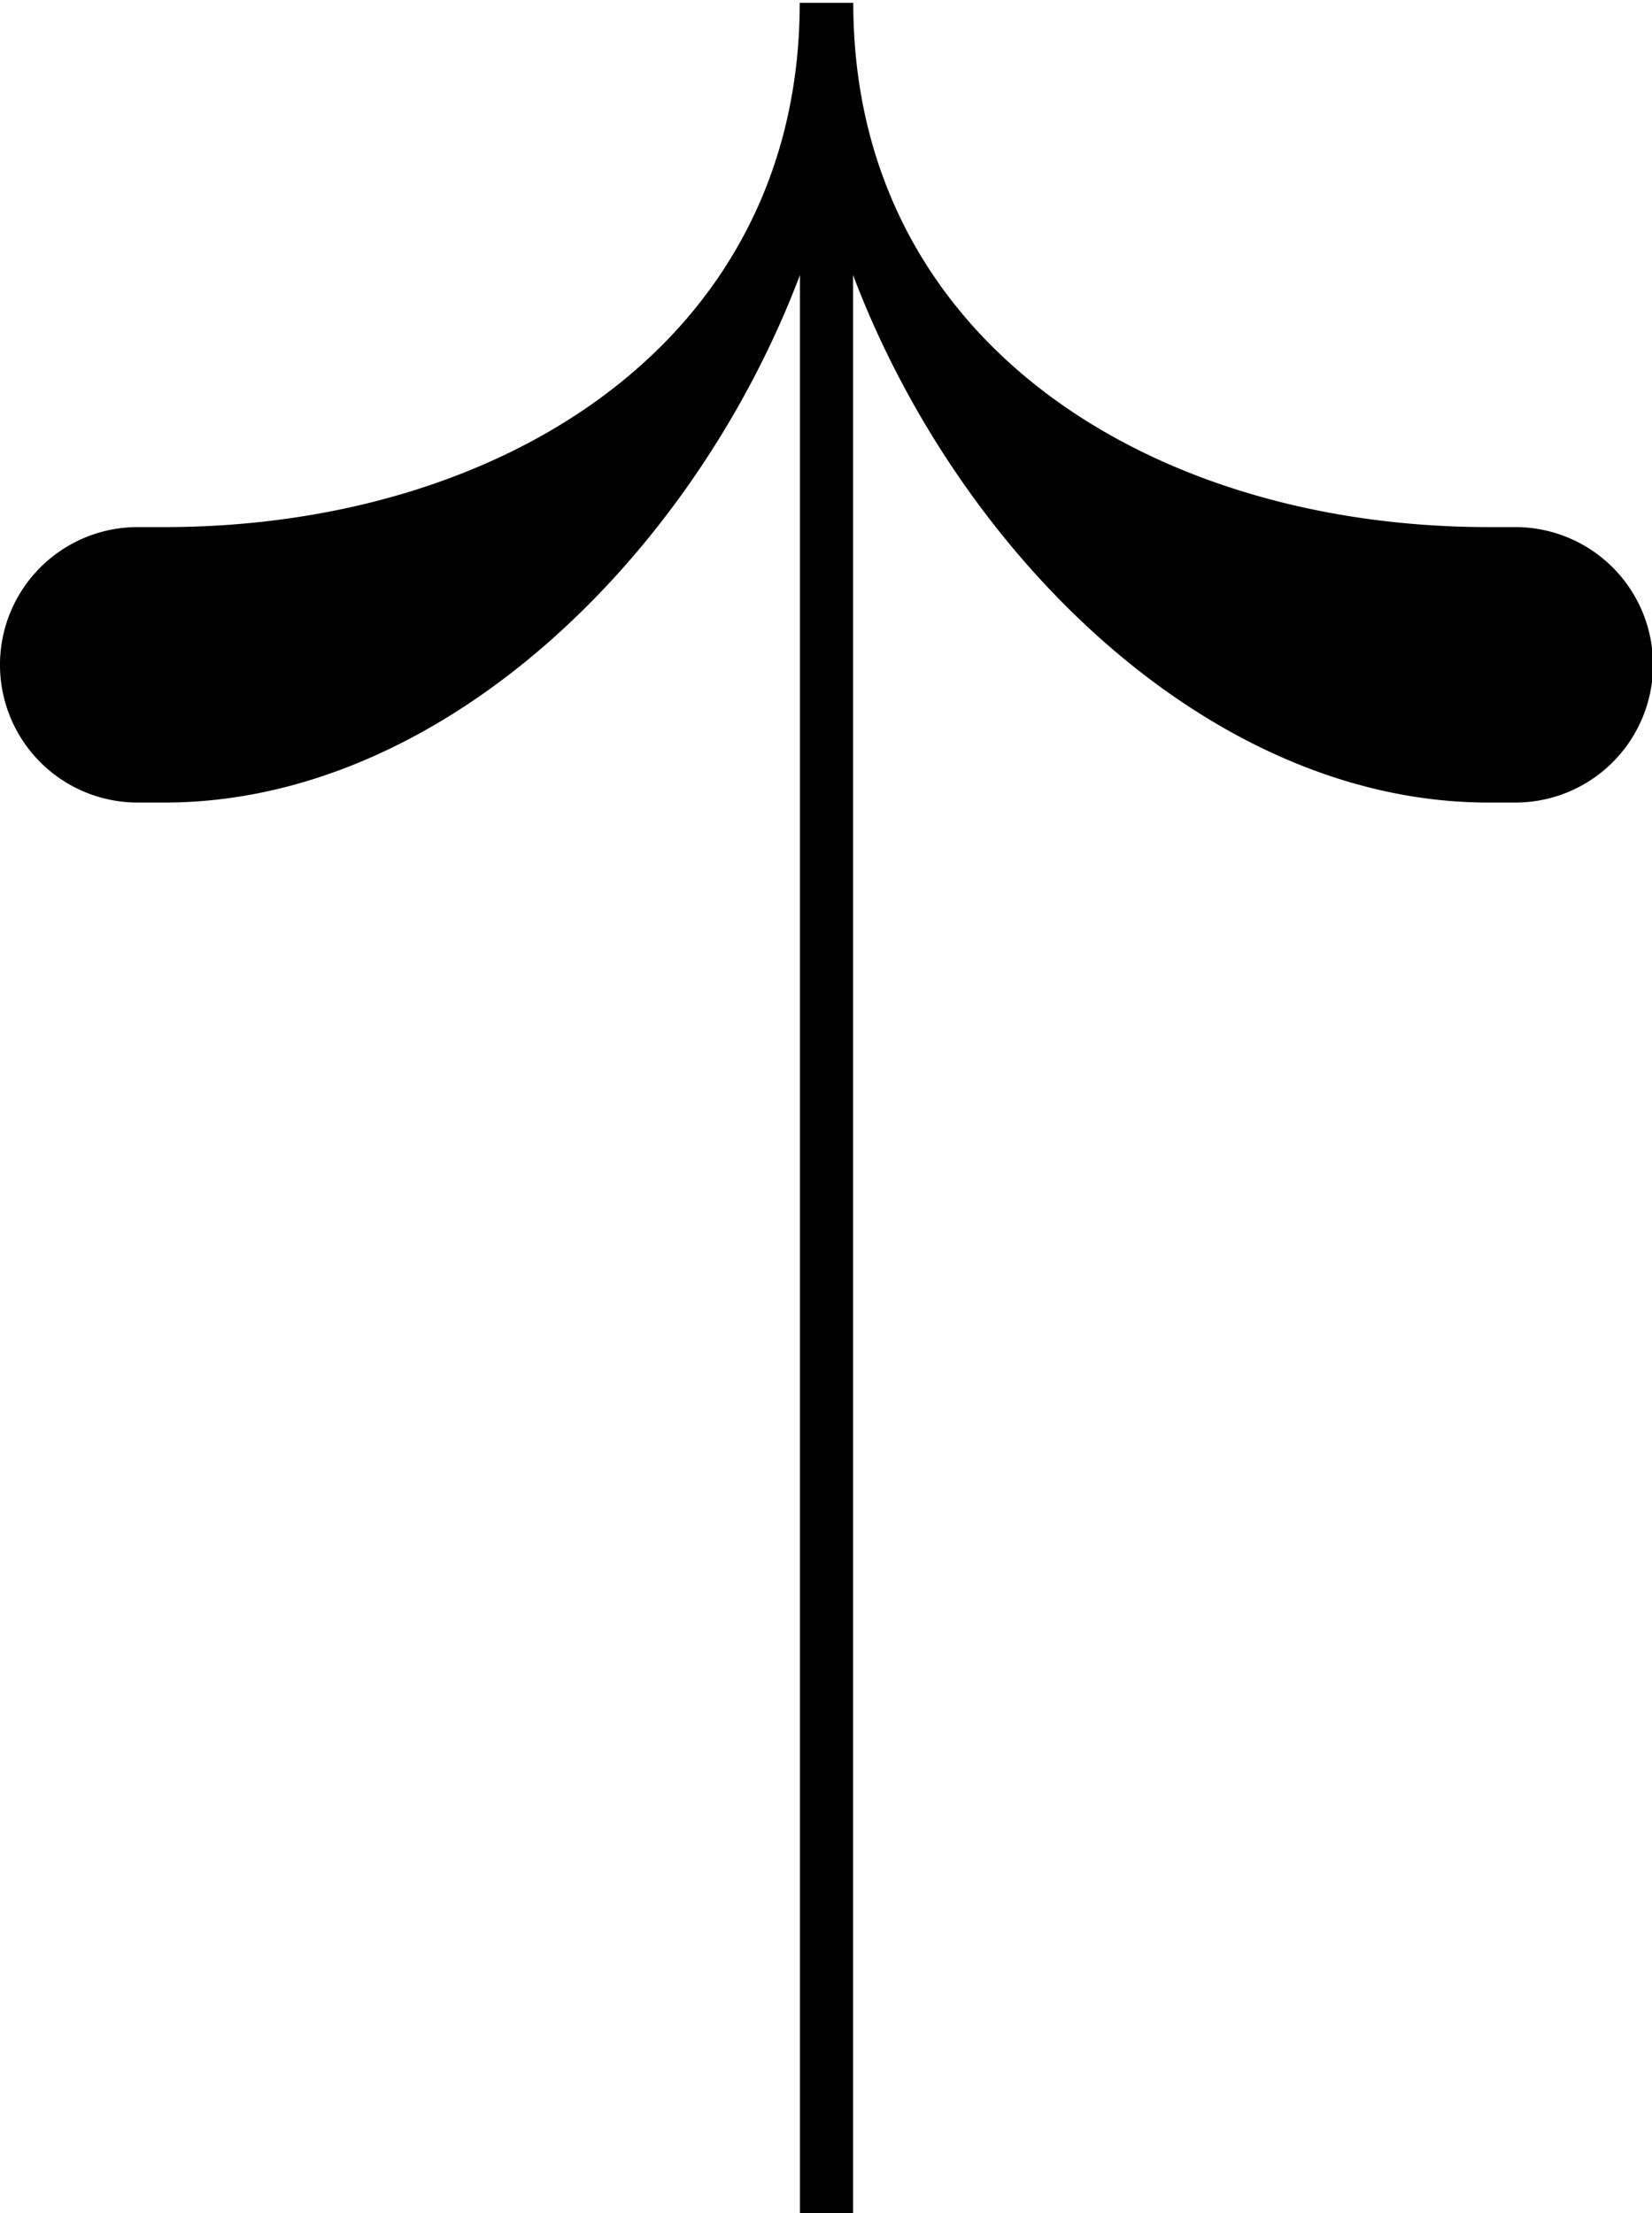 <svg xmlns="http://www.w3.org/2000/svg" xmlns:xlink="http://www.w3.org/1999/xlink" width="106" height="142" viewBox="0 0 106 142">
  <defs>
    <clipPath id="clip-Arrow_Button">
      <rect width="106" height="142"/>
    </clipPath>
  </defs>
  <g id="Arrow_Button" clip-path="url(#clip-Arrow_Button)">
    <path id="Path_114" data-name="Path 114" d="M2976.982-1464.125v-124.351c6.793,17.952,22.932,33.848,40.781,33.848h1.711a8.838,8.838,0,0,0,8.838-8.838,8.838,8.838,0,0,0-8.838-8.838h-1.711c-21.693,0-40.767-11.948-40.767-33.639h-3.436c0,21.692-19.074,33.639-40.767,33.639h-1.71a8.837,8.837,0,0,0-8.838,8.838,8.838,8.838,0,0,0,8.838,8.838h1.71c17.85,0,33.988-15.9,40.781-33.848v124.351Z" transform="translate(-2922.246 1606.125)"/>
  </g>
</svg>
